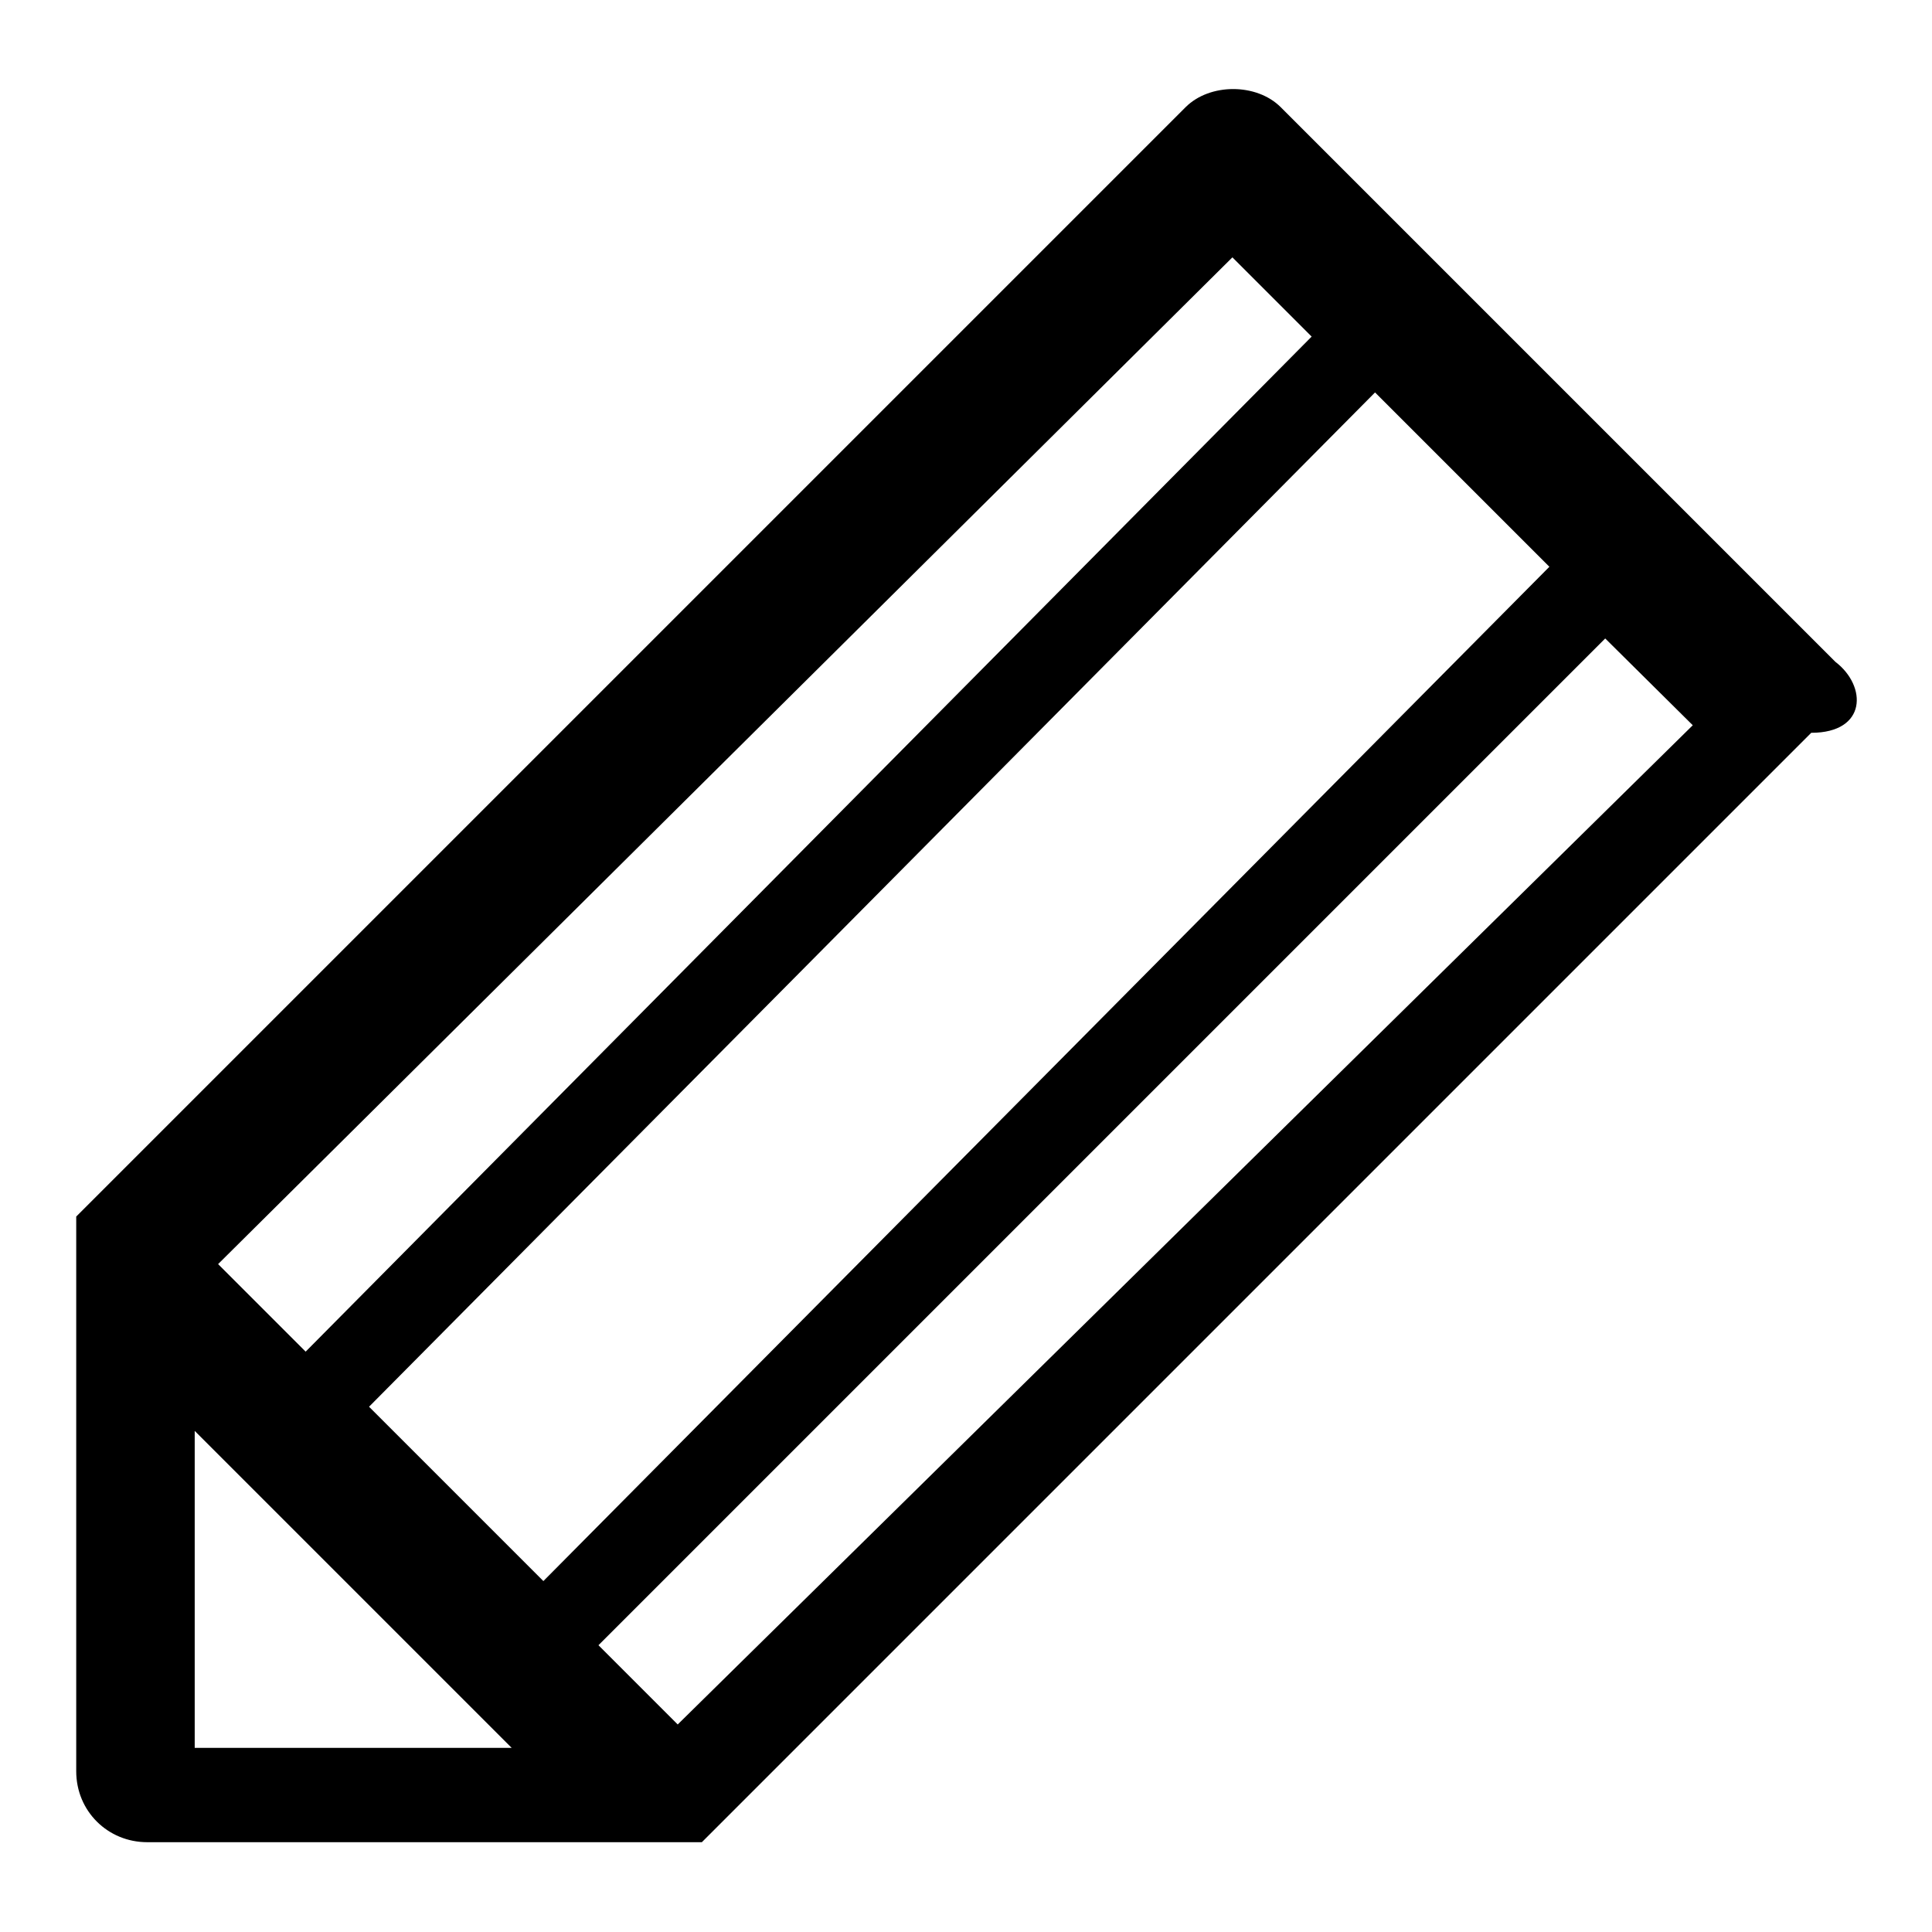 <?xml version="1.0" encoding="utf-8"?>
<!-- Svg Vector Icons : http://www.onlinewebfonts.com/icon -->
<!DOCTYPE svg PUBLIC "-//W3C//DTD SVG 1.1//EN" "http://www.w3.org/Graphics/SVG/1.1/DTD/svg11.dtd">
<svg version="1.1" xmlns="http://www.w3.org/2000/svg" xmlns:xlink="http://www.w3.org/1999/xlink" x="0px" y="0px" viewBox="0 0 256 256" enable-background="new 0 0 256 256" xml:space="preserve">
<g> <path fill="#000000" d="M243.2,87.7l-73.5-73.5c-3.2-3.2-9.4-3.2-12.6,0l-147,147v73.5c0,5.3,4.2,9.4,9.4,9.4H93l147-147 C247.4,97.1,247.4,90.9,243.2,87.7L243.2,87.7z M163.3,34.1l10.5,10.5L40.5,179.1l-11.6-11.6L163.3,34.1L163.3,34.1z M25.8,231.6 v-42l42,42H25.8z M48.9,186.4L182.2,52l23.1,23.1L72,209.5L48.9,186.4z M89.8,228.5L79.3,218L212.7,84.6l11.6,11.5L89.8,228.5z"/></g>
</svg>